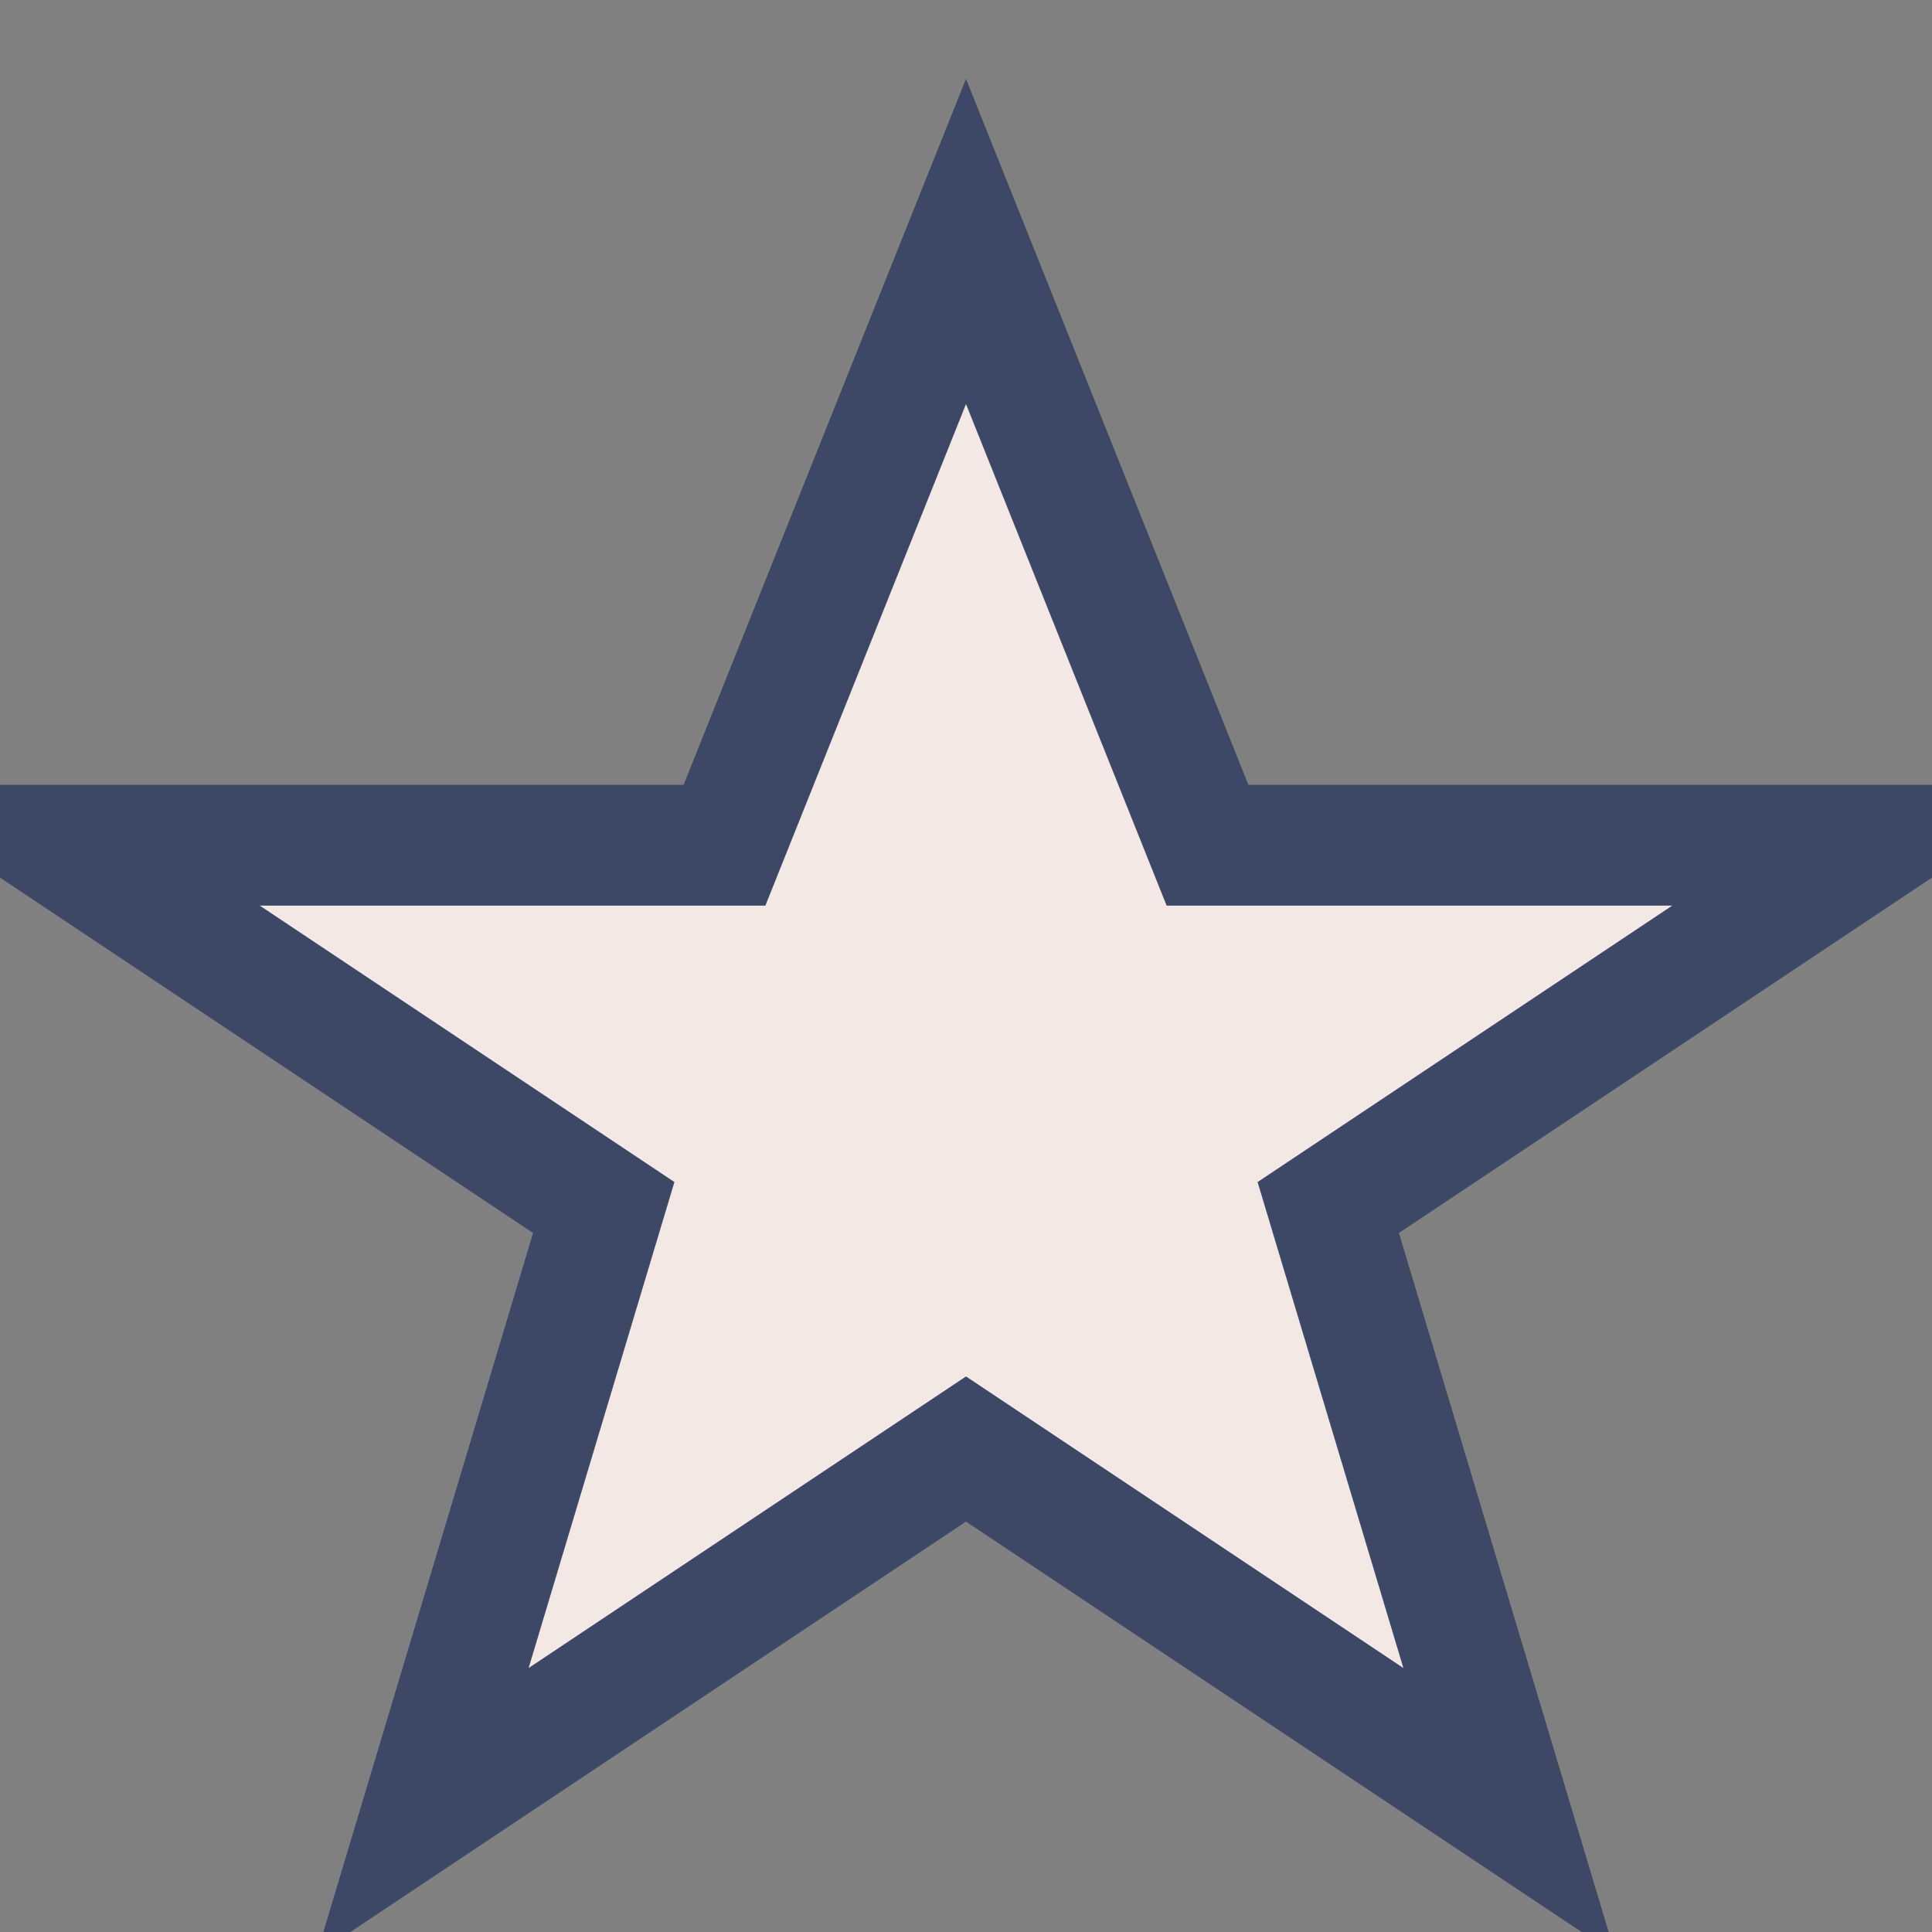 <?xml version="1.0" encoding="UTF-8"?>
<svg xmlns="http://www.w3.org/2000/svg" width="32" height="32" viewBox="0 0 32 32"><rect x="0" y="0" width="32" height="32" fill="#808080" stroke="none"/><polygon fill="#F4E8E4" stroke="#3D4766" stroke-width="2" points="16,4 20,14 31,14 22,20 25,30 16,24 7,30 10,20 1,14 12,14"/></svg>